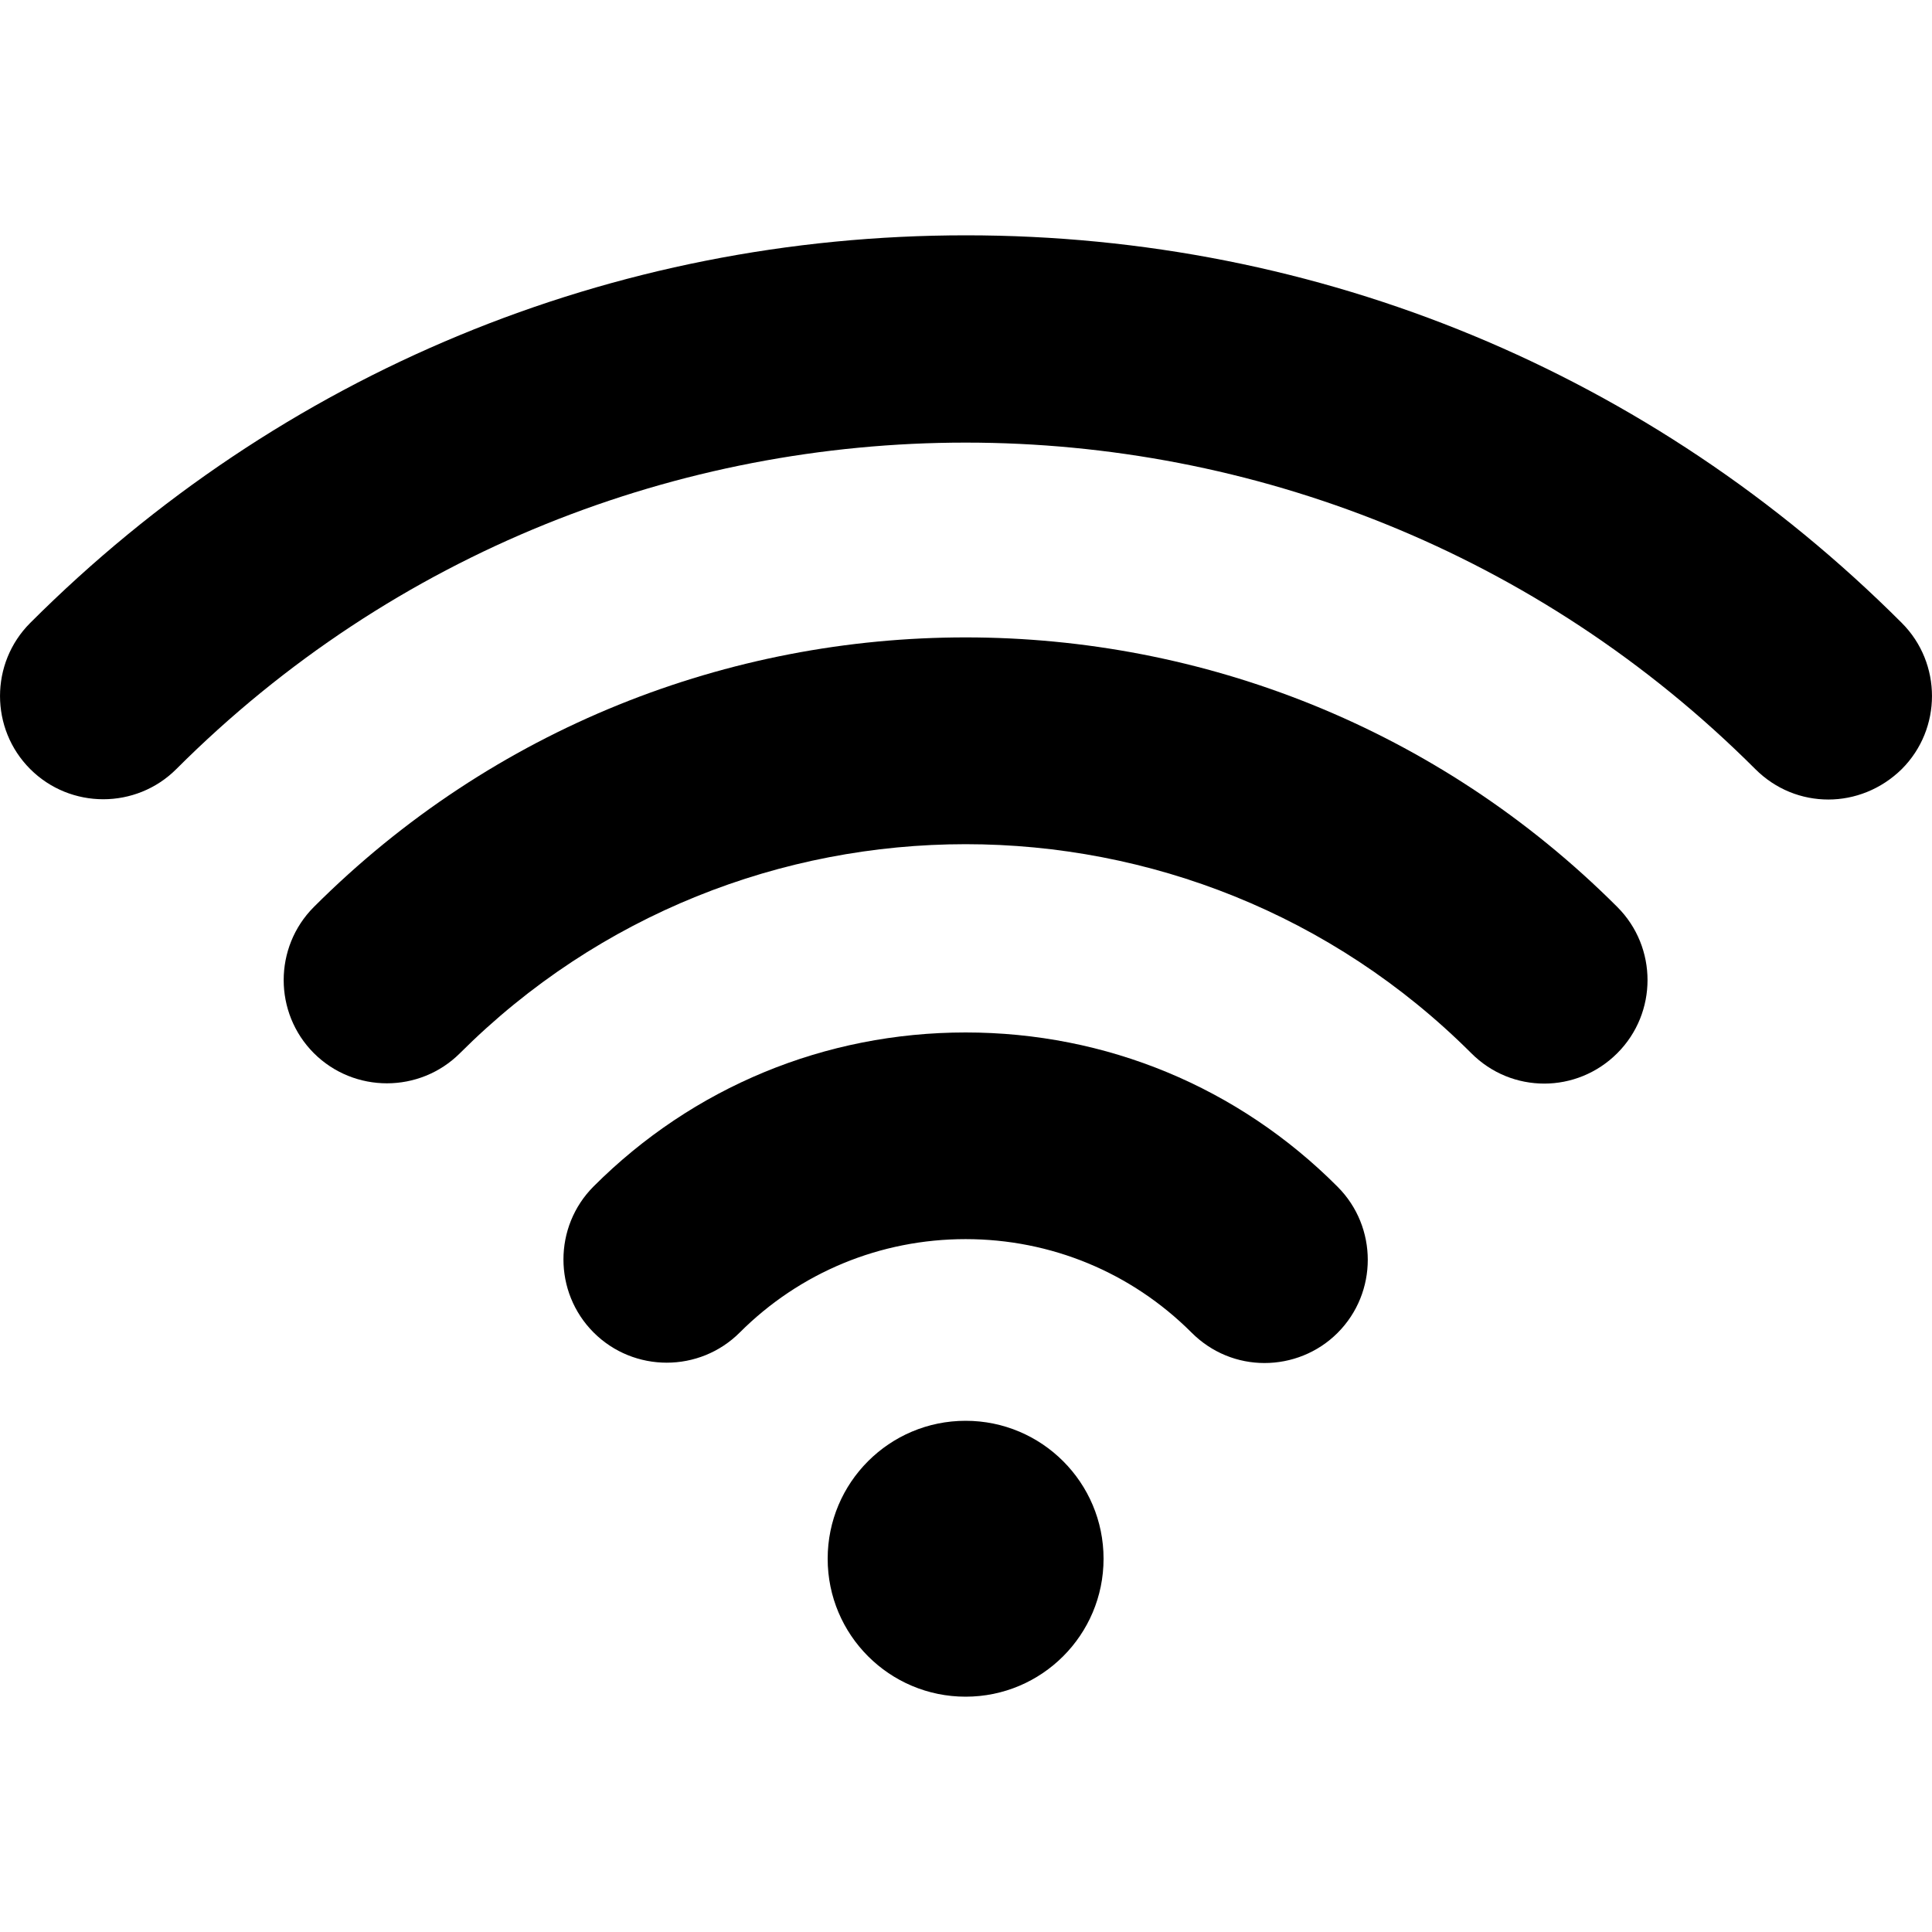 <?xml version="1.0" encoding="UTF-8"?> <svg xmlns="http://www.w3.org/2000/svg" width="30" height="30" viewBox="0 0 30 30" fill="none"> <g clip-path="url(#clip0_191_86)"> <path d="M23.98 16.826C23.567 16.826 23.16 16.669 22.845 16.353C18.513 12.027 11.475 12.027 7.143 16.353C6.518 16.978 5.498 16.978 4.873 16.353C4.249 15.728 4.249 14.709 4.873 14.084C10.455 8.502 19.532 8.502 25.114 14.084C25.739 14.709 25.739 15.728 25.114 16.353C24.799 16.669 24.386 16.826 23.98 16.826Z" fill="black"></path> <path d="M19.635 21.165C19.223 21.165 18.816 21.007 18.501 20.691C17.566 19.757 16.317 19.241 14.994 19.241C13.671 19.241 12.421 19.757 11.487 20.691C10.862 21.316 9.843 21.316 9.218 20.691C8.593 20.066 8.593 19.047 9.218 18.422C10.759 16.881 12.81 16.032 14.994 16.032C17.178 16.032 19.229 16.881 20.77 18.428C21.395 19.053 21.395 20.072 20.77 20.697C20.46 21.007 20.048 21.165 19.635 21.165Z" fill="black"></path> <path d="M14.994 26.346C16.177 26.346 17.136 25.387 17.136 24.204C17.136 23.021 16.177 22.062 14.994 22.062C13.811 22.062 12.852 23.021 12.852 24.204C12.852 25.387 13.811 26.346 14.994 26.346Z" fill="black"></path> <path d="M28.391 12.415C27.978 12.415 27.572 12.258 27.256 11.942C20.491 5.183 9.497 5.183 2.738 11.942C2.113 12.567 1.094 12.567 0.469 11.942C-0.156 11.317 -0.156 10.298 0.469 9.673C4.352 5.79 9.509 3.654 15 3.654C20.491 3.654 25.648 5.79 29.531 9.673C30.156 10.298 30.156 11.317 29.531 11.942C29.21 12.258 28.797 12.415 28.391 12.415Z" fill="black"></path> </g> <defs> <clipPath id="clip0_191_86"> <rect width="30" height="30" fill="white"></rect> </clipPath> </defs> </svg> 